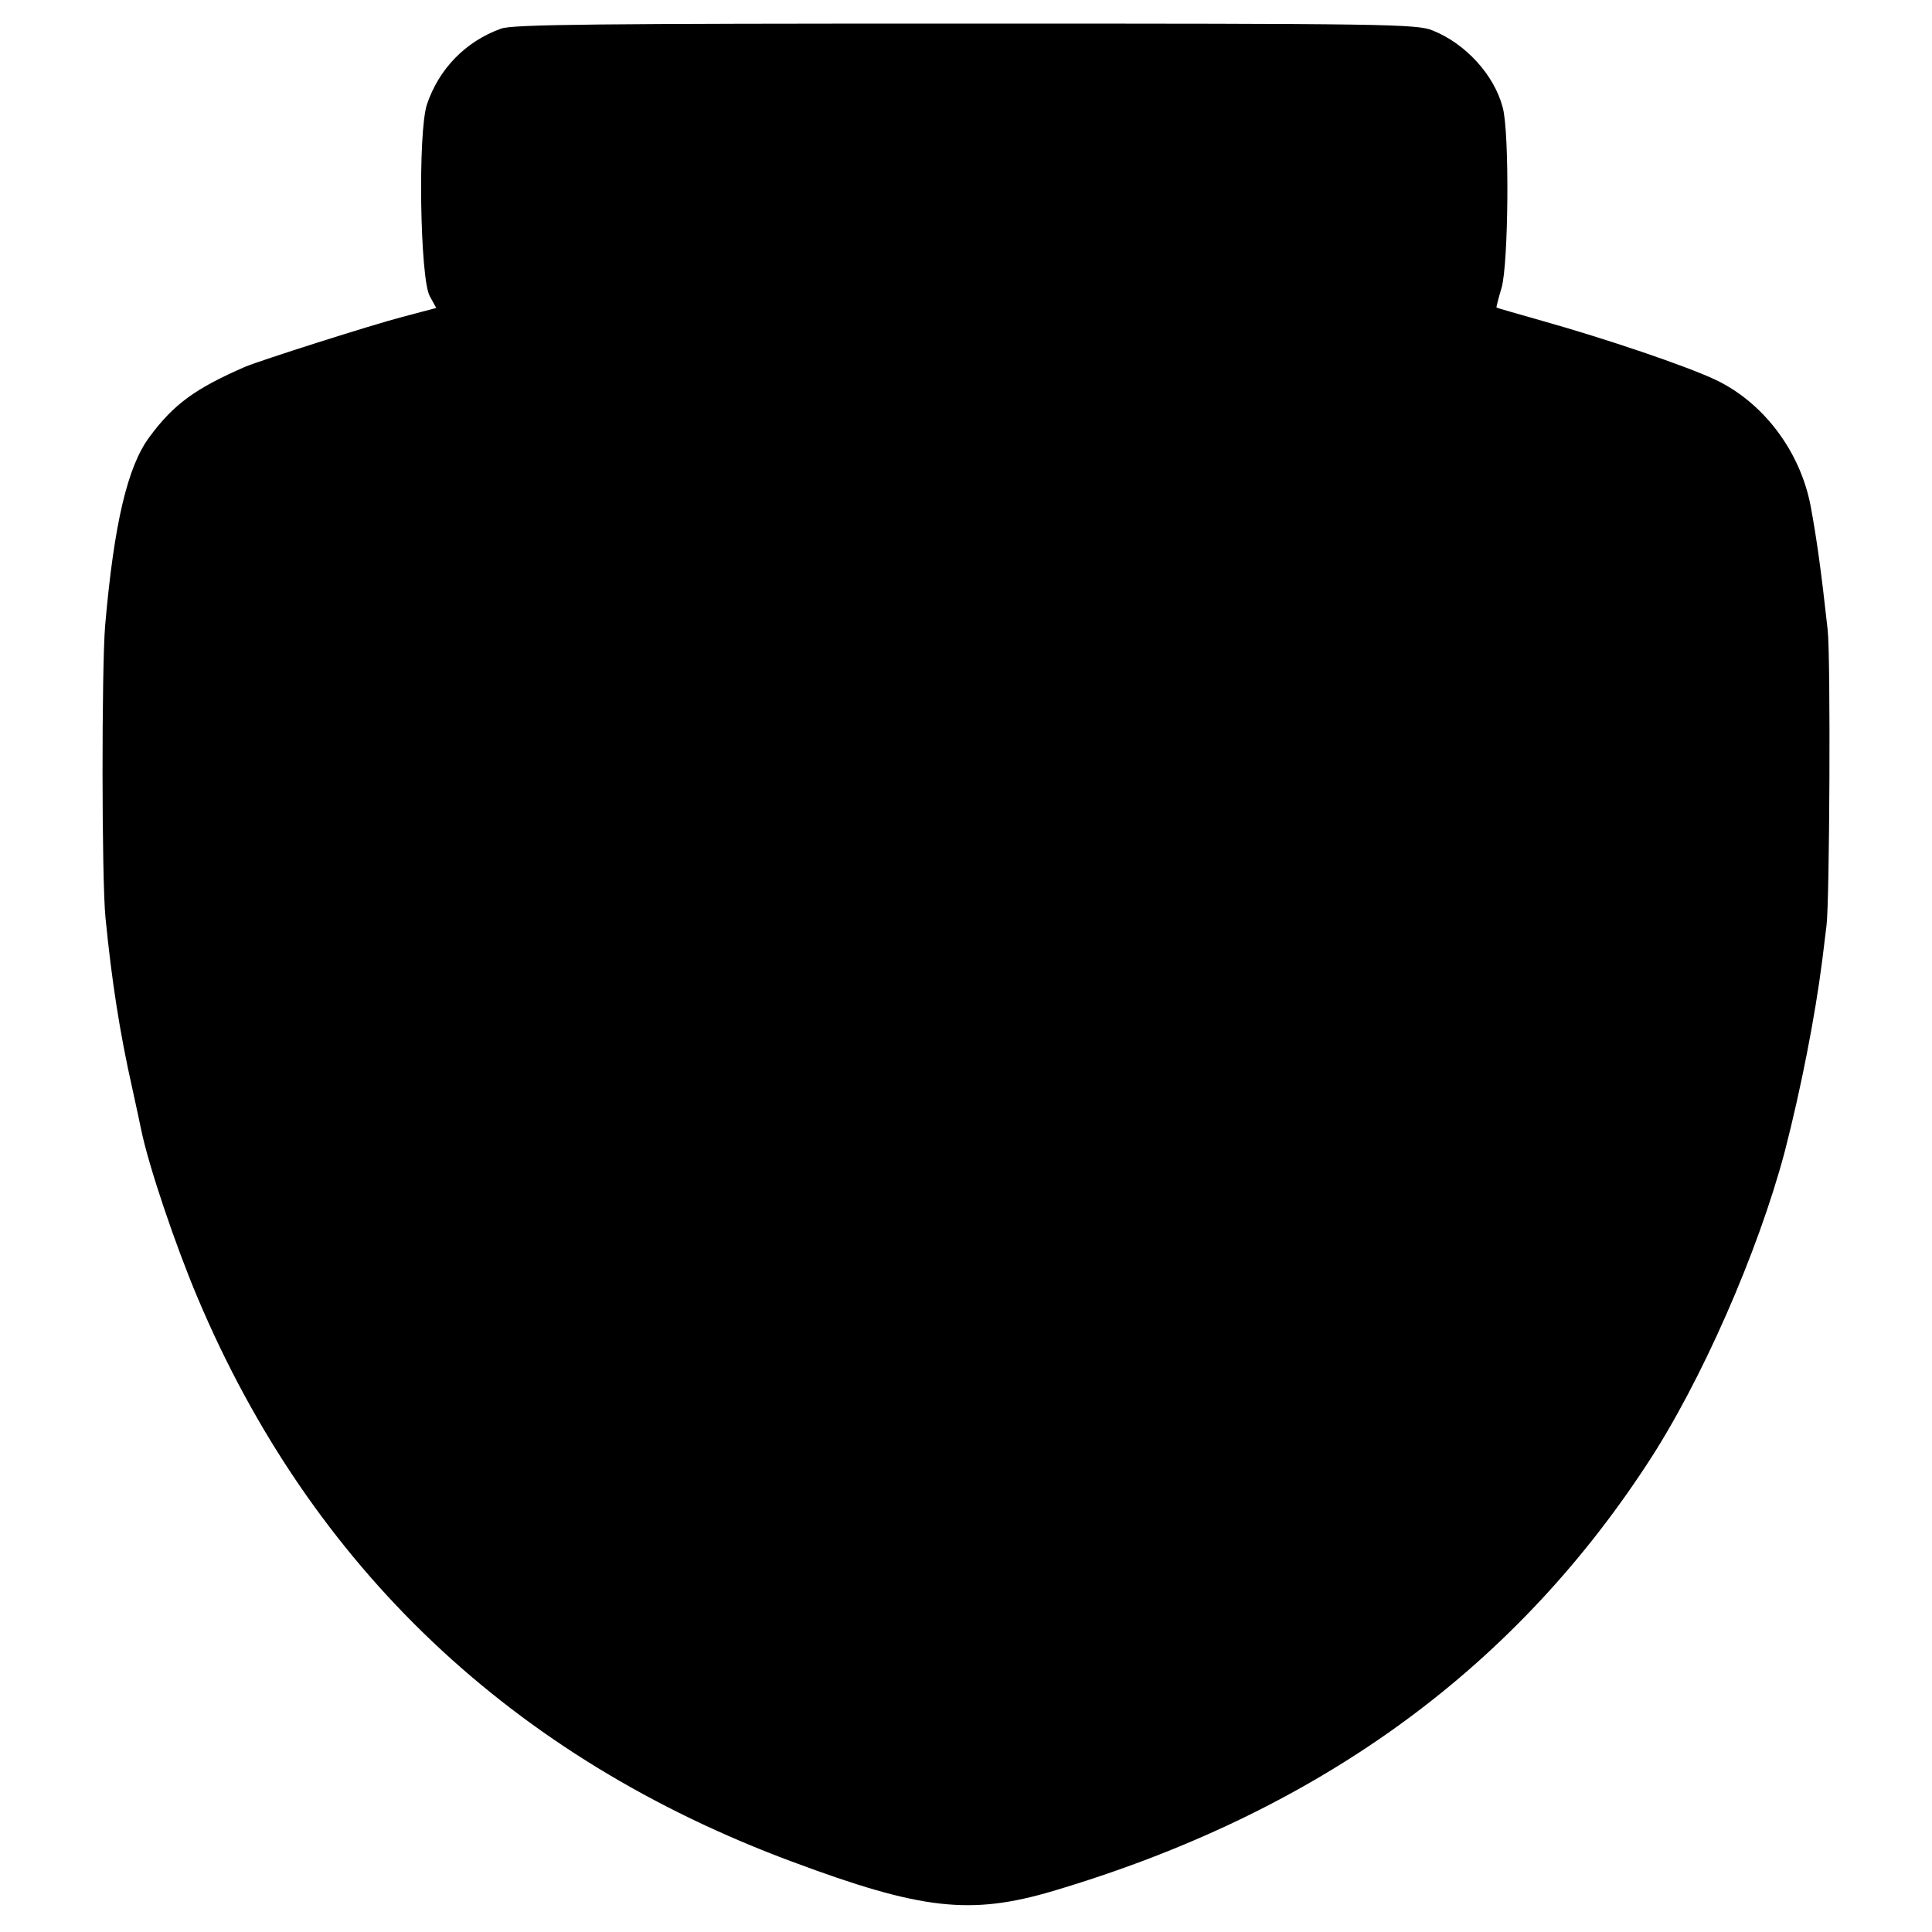 <?xml version="1.0" standalone="no"?>
<!DOCTYPE svg PUBLIC "-//W3C//DTD SVG 20010904//EN"
 "http://www.w3.org/TR/2001/REC-SVG-20010904/DTD/svg10.dtd">
<svg version="1.0" xmlns="http://www.w3.org/2000/svg"
 width="500pt" height="500pt" viewBox="0 0 500 500"
 preserveAspectRatio="xMidYMid meet">
<g transform="translate(0,500) scale(0.1,-0.1)"
fill="#000000" stroke="none">
<path d="M1297 4926 c-92 -33 -161 -104 -192 -196 -24 -72 -18 -450 7 -496
l17 -31 -87 -23 c-84 -22 -366 -112 -407 -129 -129 -56 -186 -97 -249 -183
-56 -76 -91 -223 -114 -488 -9 -113 -9 -654 1 -755 16 -163 37 -298 69 -440
11 -49 21 -98 23 -107 19 -94 89 -301 147 -438 294 -696 814 -1189 1538 -1458
335 -125 462 -139 675 -76 677 201 1184 565 1537 1104 141 214 288 550 357
810 42 163 78 347 97 495 4 33 9 74 11 90 8 61 11 693 3 765 -17 155 -29 239
-44 320 -27 142 -122 268 -246 327 -76 36 -286 107 -450 153 -63 18 -116 33
-117 34 -1 1 5 24 13 51 18 61 21 402 3 467 -22 84 -96 165 -181 199 -40 17
-120 18 -1208 18 -955 0 -1172 -2 -1203 -13z"/>
</g>
</svg>
